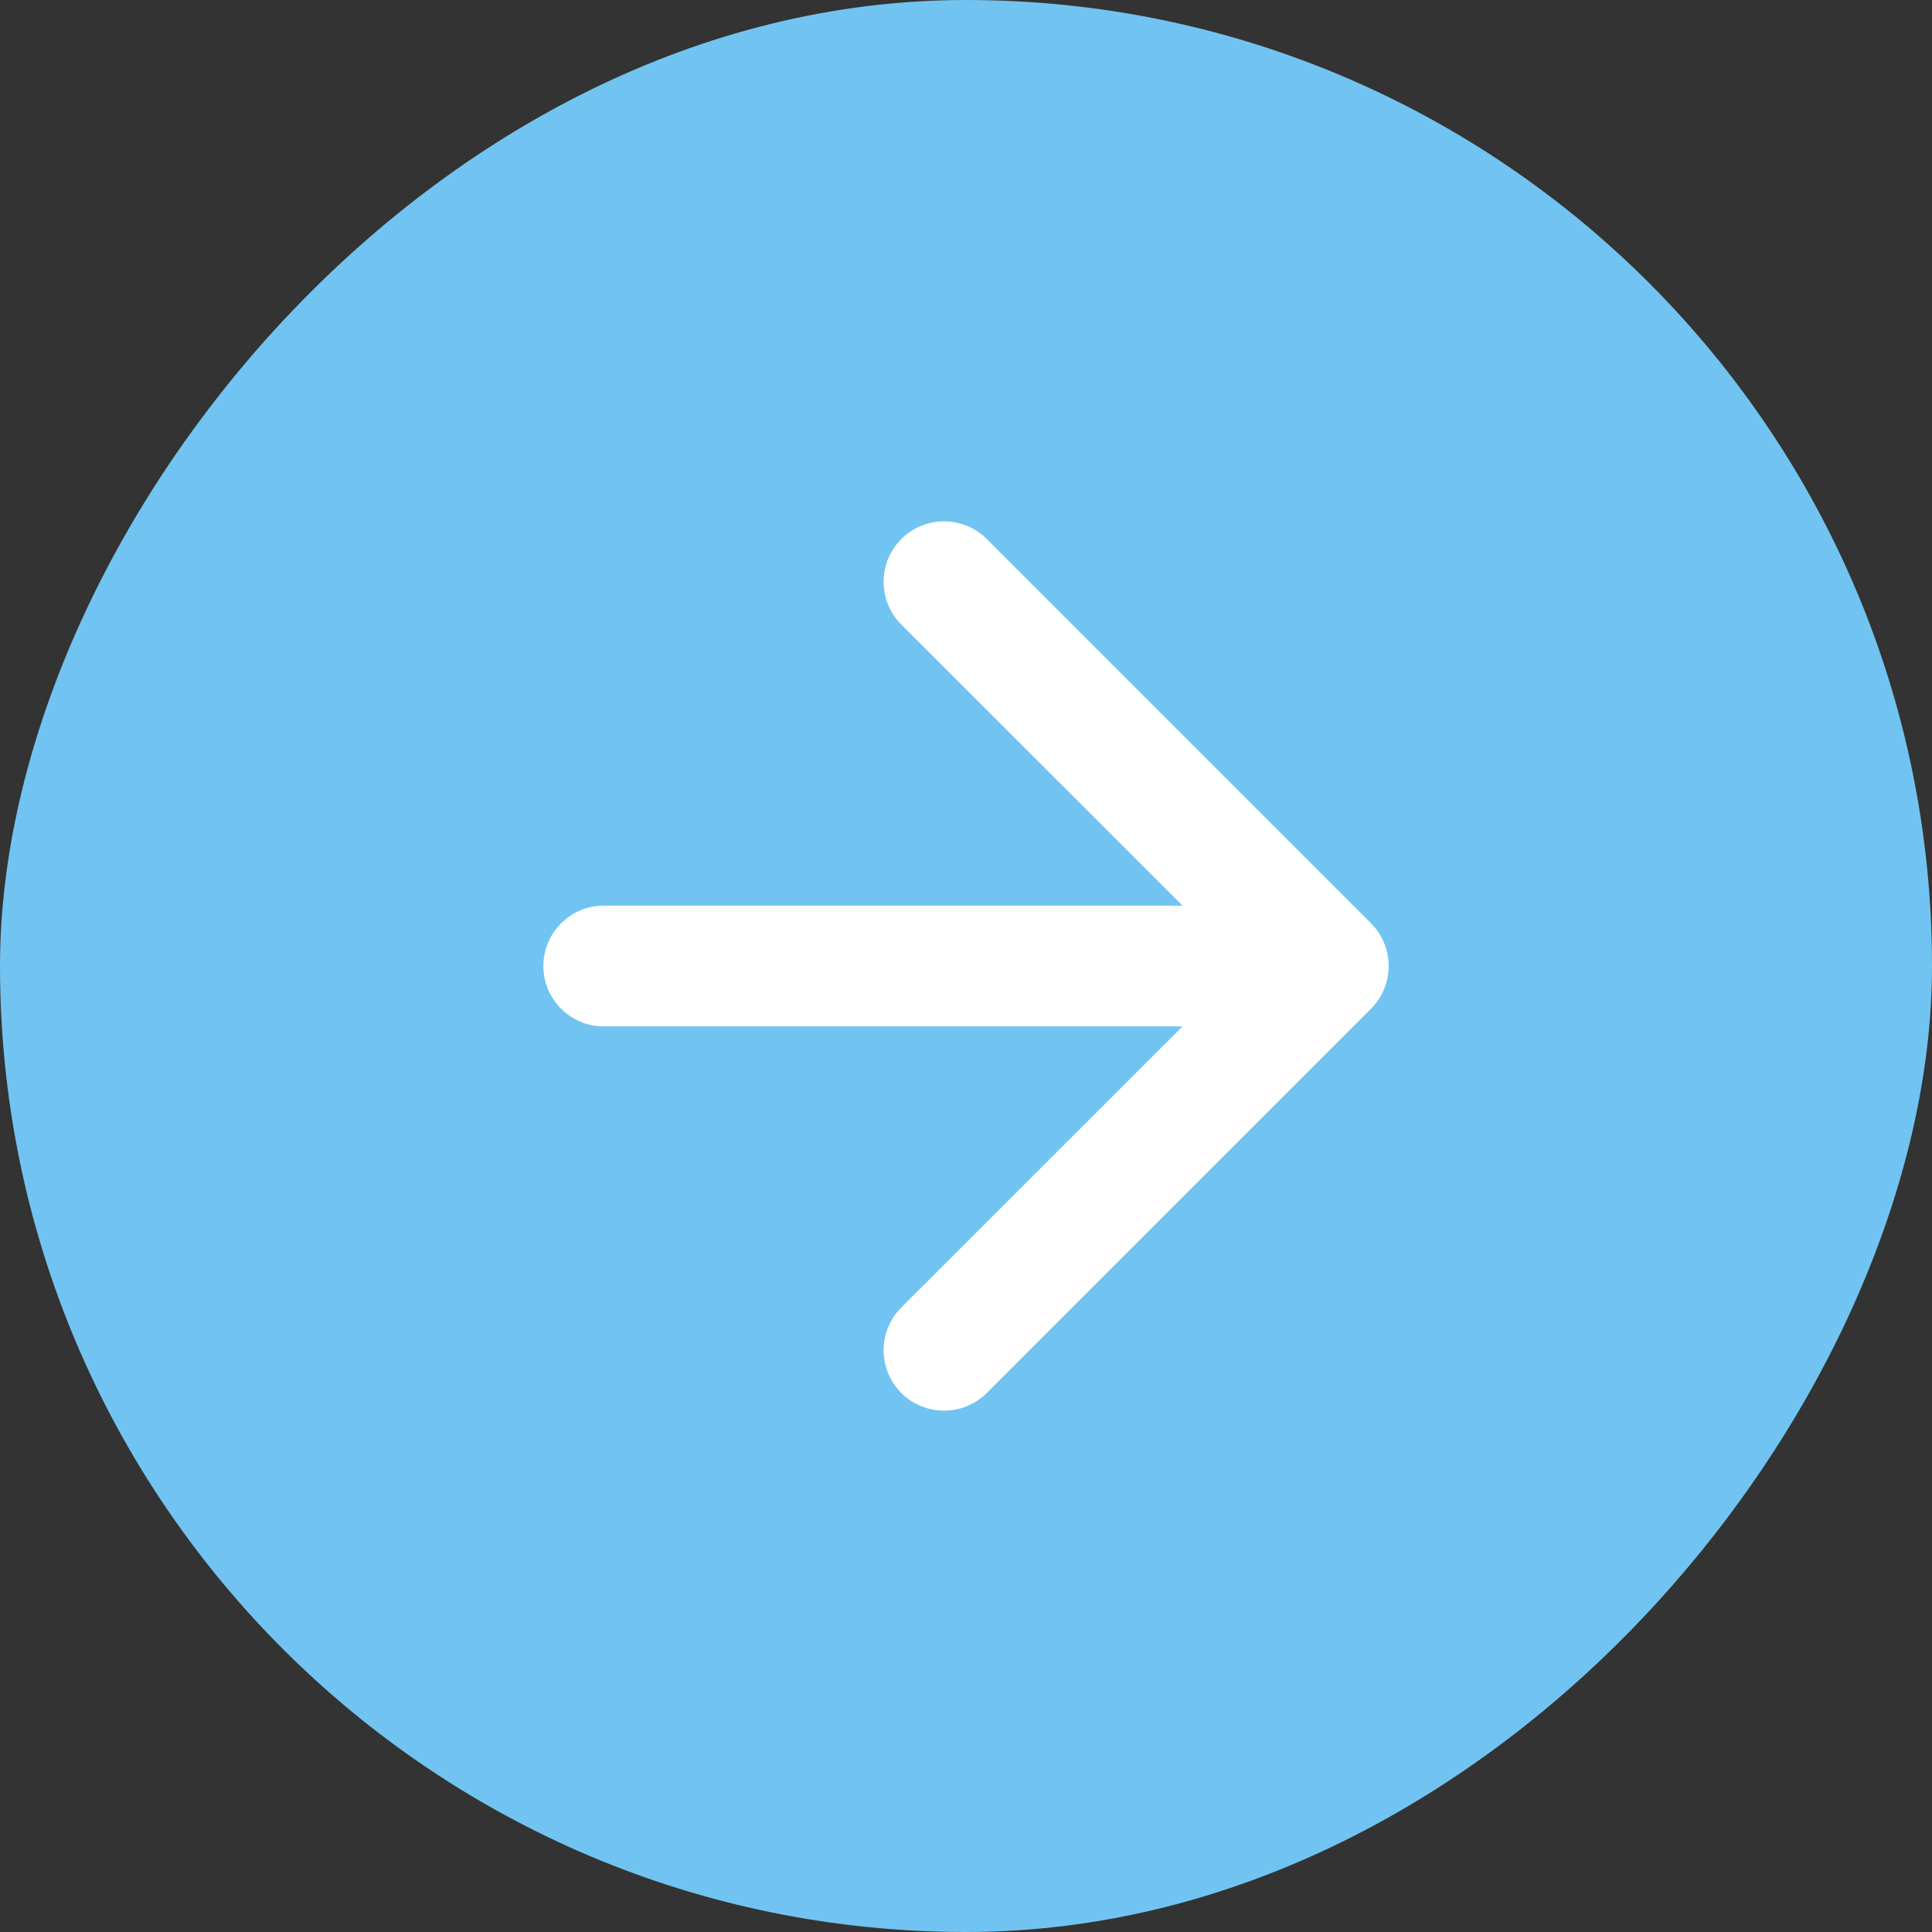 <?xml version="1.0" encoding="UTF-8"?> <svg xmlns="http://www.w3.org/2000/svg" width="16" height="16" viewBox="0 0 16 16" fill="none"><rect x="0" y="0" width="16" height="16" fill="#333333" stroke="none"/><rect width="16" height="16" rx="8" transform="matrix(-1 0 0 1 16 0)" fill="#71C4F1"></rect><path d="M5 8.5C4.724 8.5 4.5 8.276 4.5 8C4.5 7.724 4.724 7.5 5 7.5V8.5ZM11.354 7.646C11.549 7.842 11.549 8.158 11.354 8.354L8.172 11.536C7.976 11.731 7.66 11.731 7.464 11.536C7.269 11.34 7.269 11.024 7.464 10.828L10.293 8L7.464 5.172C7.269 4.976 7.269 4.66 7.464 4.464C7.66 4.269 7.976 4.269 8.172 4.464L11.354 7.646ZM5 7.5L11 7.5V8.5L5 8.5V7.5Z" fill="white"></path></svg> 